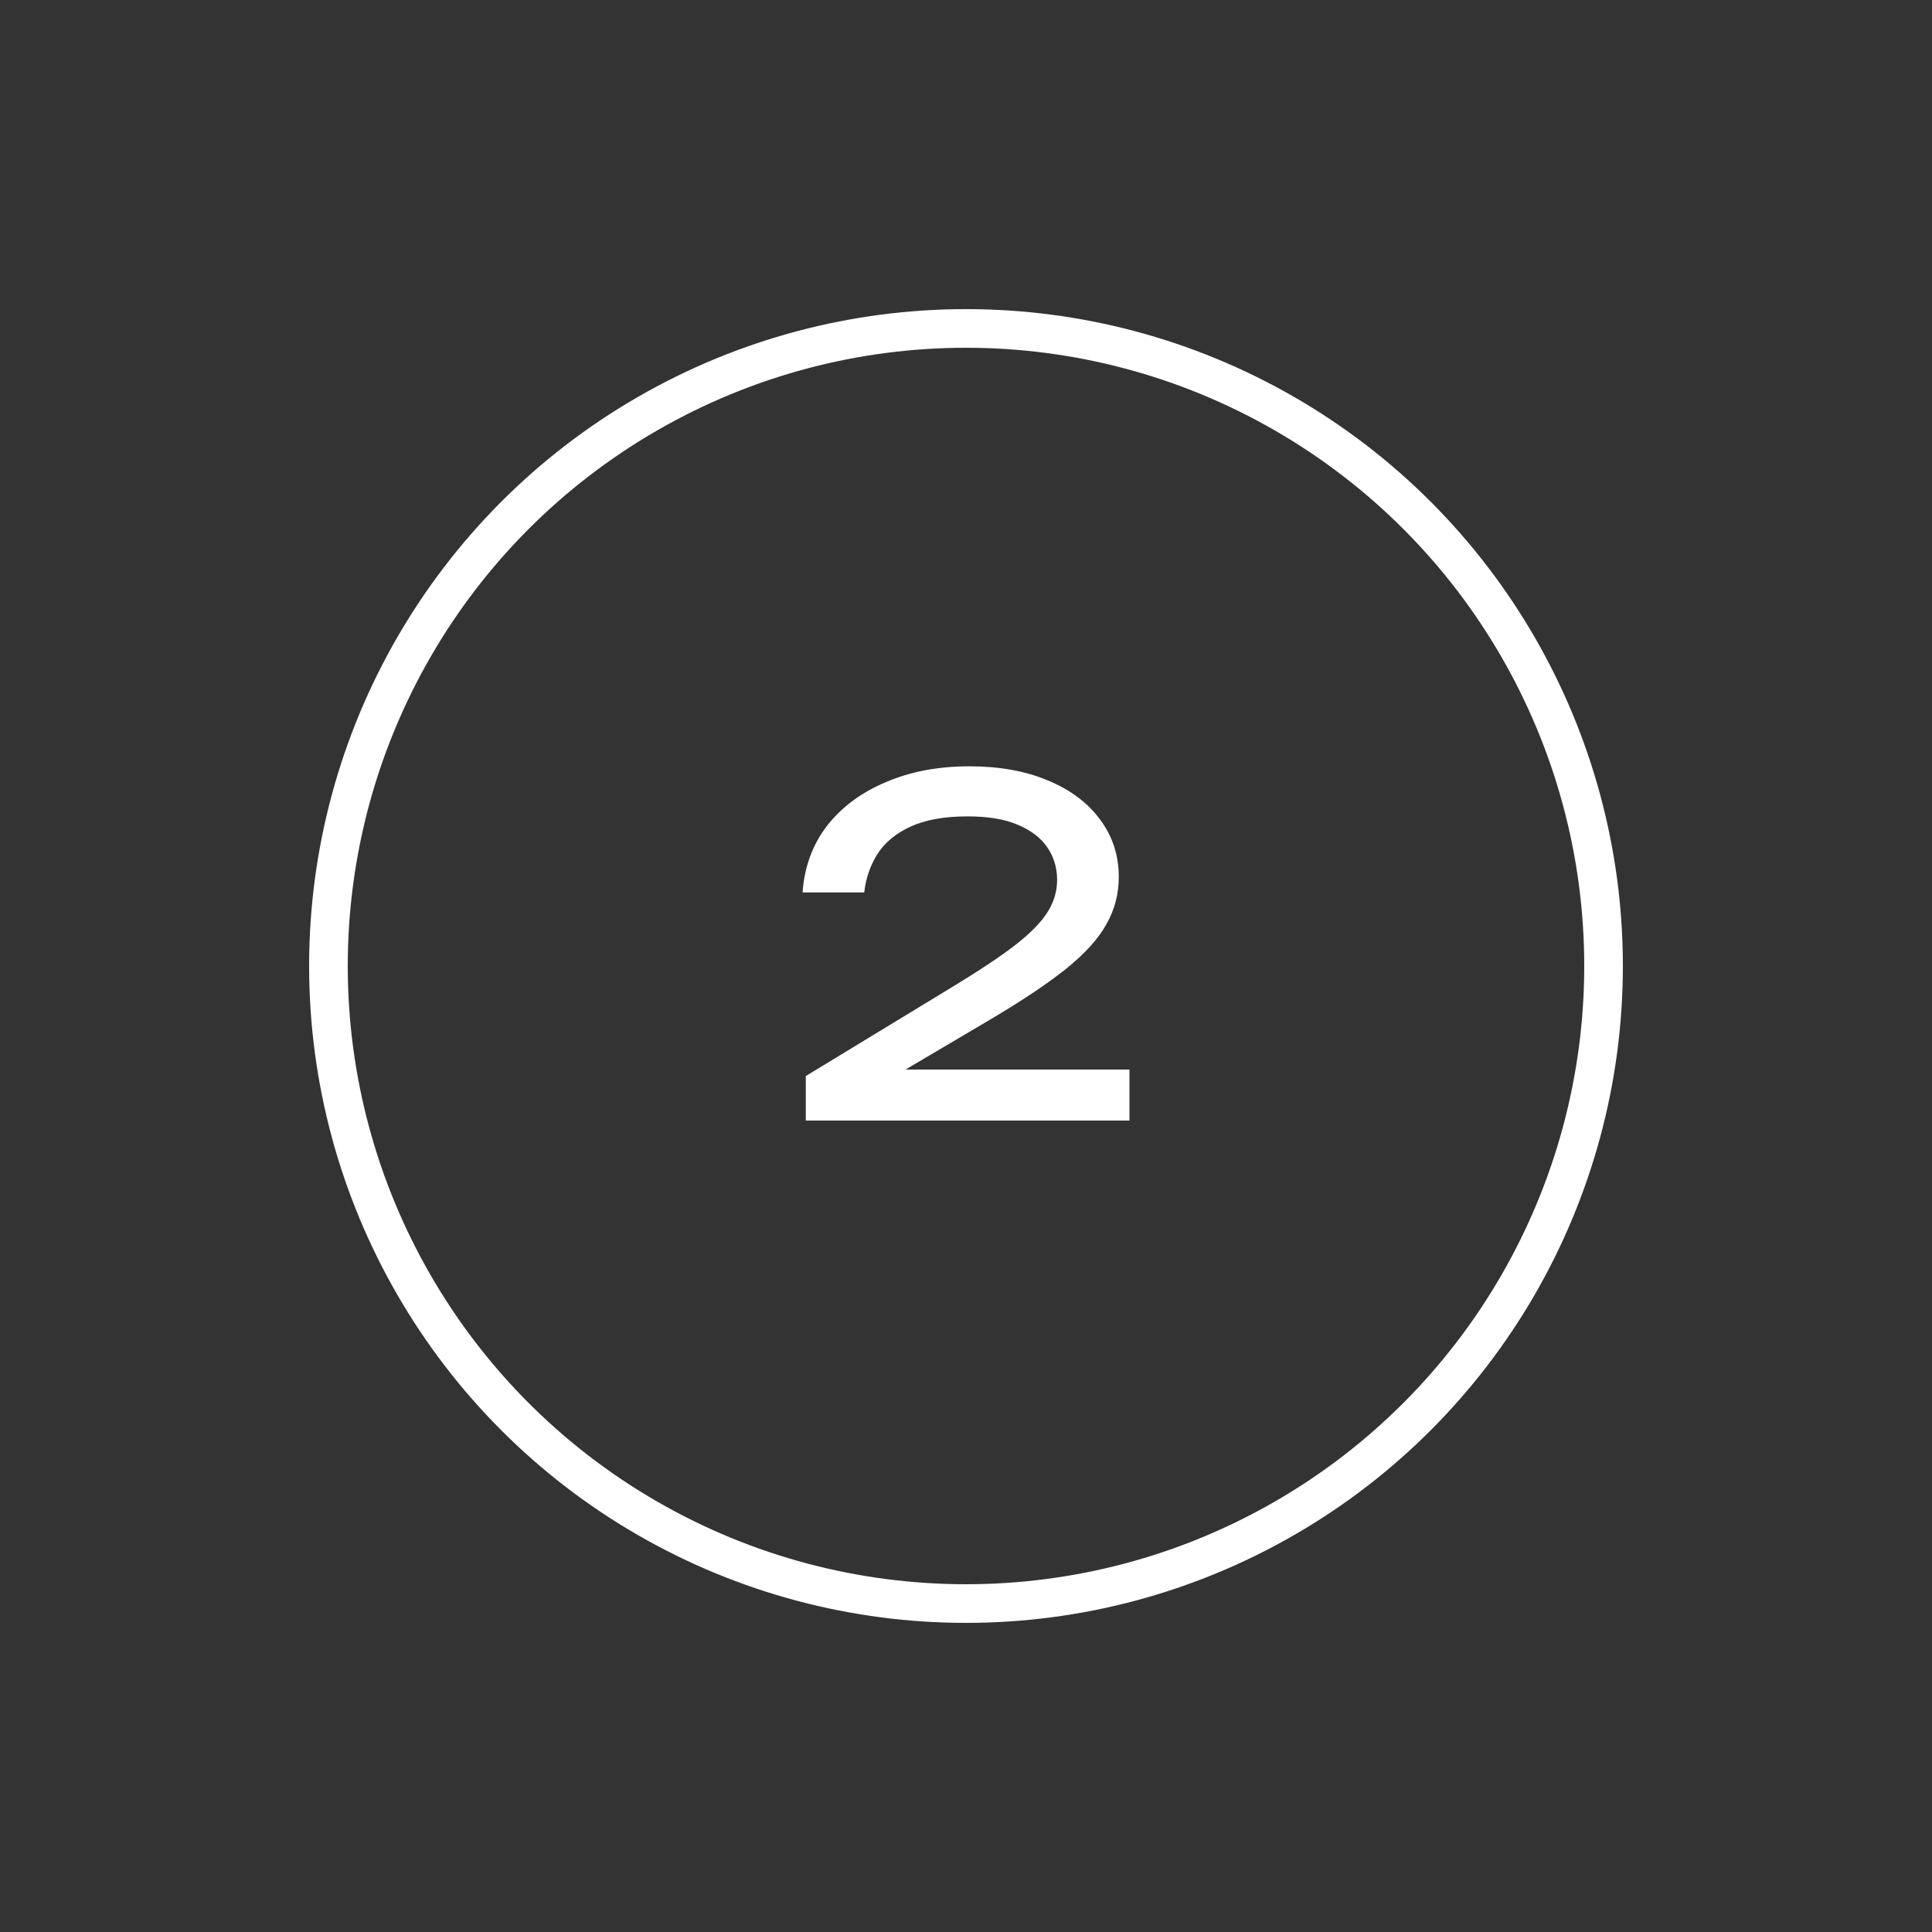 <?xml version="1.0" encoding="UTF-8"?> <svg xmlns="http://www.w3.org/2000/svg" width="50" height="50" viewBox="0 0 50 50" fill="none"><rect x="0" y="0" width="50" height="50" fill="#333333" stroke="none"/><circle cx="25" cy="25" r="16.5" stroke="white"></circle><path d="M20.77 23.096C20.818 22.432 21.03 21.856 21.406 21.368C21.79 20.88 22.298 20.504 22.93 20.24C23.562 19.968 24.282 19.832 25.09 19.832C25.858 19.832 26.53 19.952 27.106 20.192C27.69 20.432 28.142 20.768 28.462 21.2C28.79 21.632 28.954 22.132 28.954 22.7C28.954 23.14 28.846 23.548 28.63 23.924C28.422 24.3 28.074 24.684 27.586 25.076C27.106 25.46 26.454 25.896 25.63 26.384L22.642 28.148L22.438 27.68H29.23V29H20.854V27.848L24.682 25.52C25.354 25.112 25.882 24.76 26.266 24.464C26.658 24.16 26.938 23.876 27.106 23.612C27.274 23.348 27.358 23.068 27.358 22.772C27.358 22.46 27.274 22.18 27.106 21.932C26.938 21.684 26.682 21.488 26.338 21.344C26.002 21.2 25.57 21.128 25.042 21.128C24.442 21.128 23.95 21.216 23.566 21.392C23.182 21.568 22.894 21.808 22.702 22.112C22.518 22.408 22.406 22.736 22.366 23.096H20.77Z" fill="white"></path></svg> 